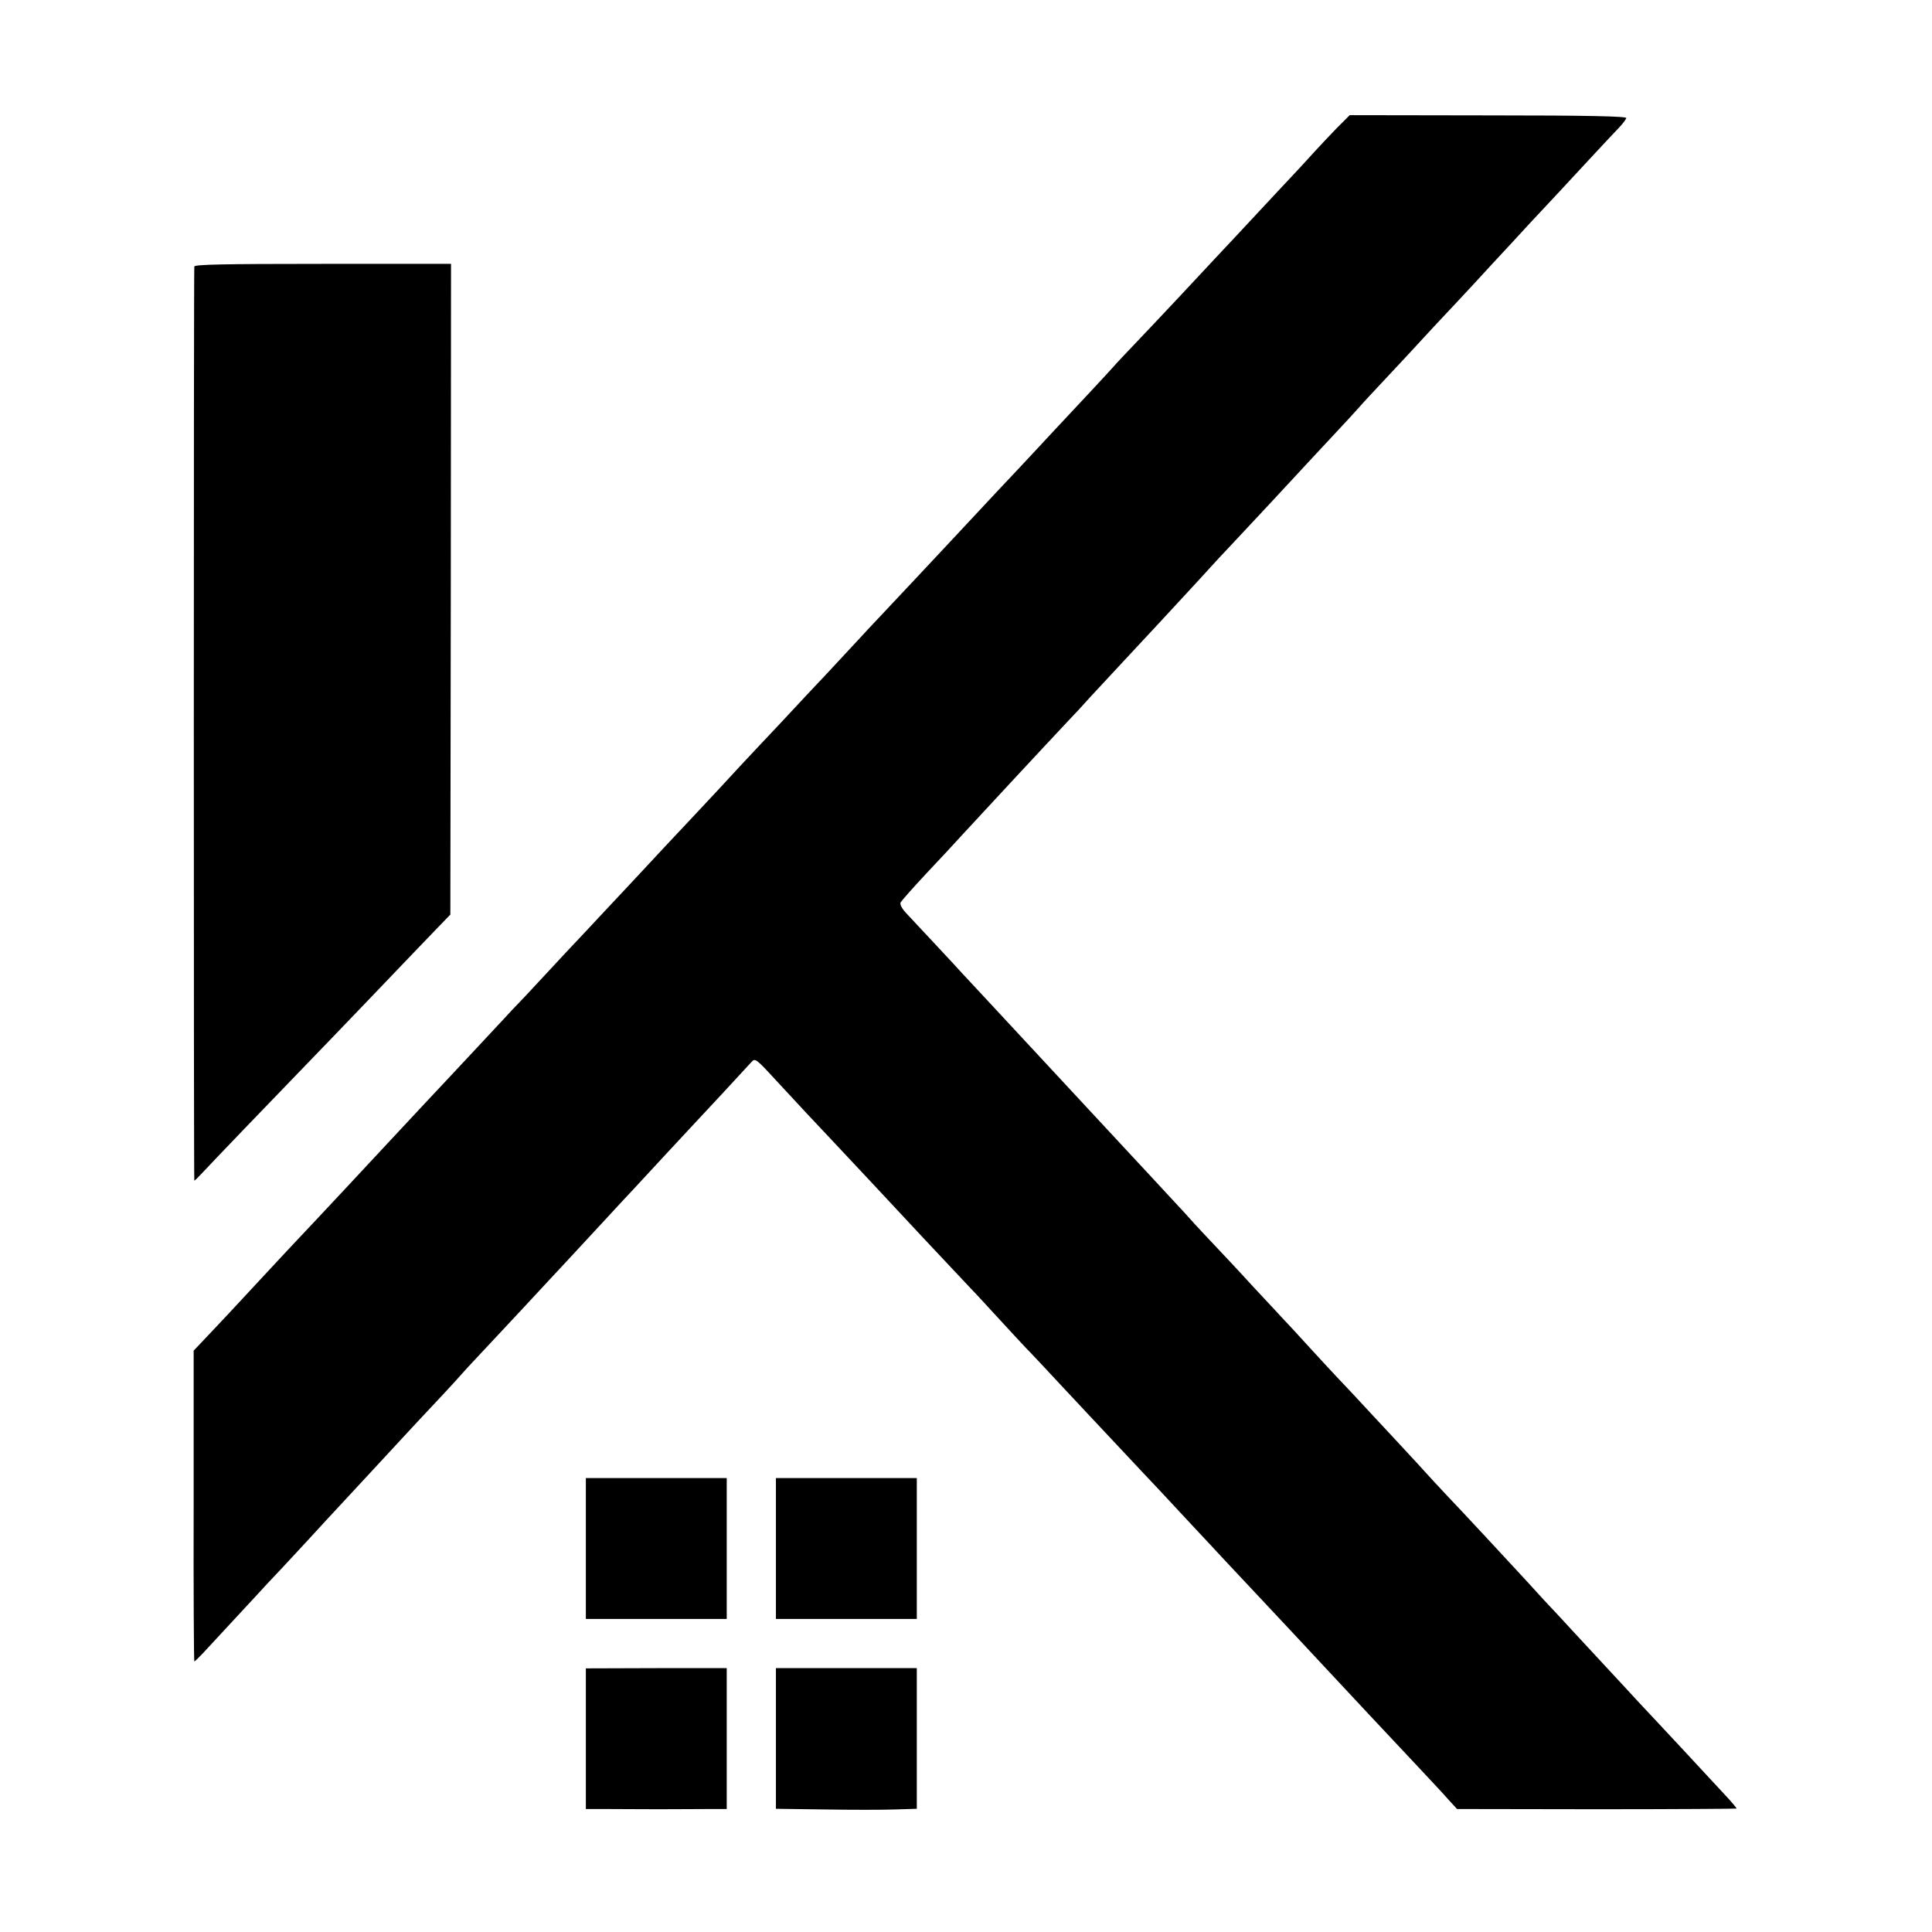 <?xml version="1.0" standalone="no"?>
<!DOCTYPE svg PUBLIC "-//W3C//DTD SVG 20010904//EN"
 "http://www.w3.org/TR/2001/REC-SVG-20010904/DTD/svg10.dtd">
<svg version="1.0" xmlns="http://www.w3.org/2000/svg"
 width="864pt" height="864pt" viewBox="0 0 864 864"
 preserveAspectRatio="xMidYMid meet">
<g transform="translate(0,864) scale(0.1,-0.1)"
fill="#000000" stroke="none">
<path d="M5977 8066 c-32 -33 -76 -80 -98 -104 -22 -25 -97 -106 -167 -180
-70 -75 -156 -167 -192 -206 -36 -38 -76 -81 -90 -96 -14 -15 -83 -89 -155
-166 -71 -76 -162 -172 -202 -214 -39 -41 -80 -84 -90 -96 -15 -18 -187 -202
-278 -299 -16 -18 -84 -90 -150 -161 -66 -70 -148 -157 -181 -193 -34 -37 -79
-84 -99 -106 -70 -75 -290 -310 -347 -370 -31 -33 -69 -73 -84 -90 -15 -16
-80 -86 -144 -155 -65 -69 -133 -141 -151 -161 -19 -21 -88 -94 -154 -164 -66
-70 -127 -136 -137 -147 -9 -10 -70 -76 -136 -146 -66 -70 -134 -143 -152
-162 -45 -49 -249 -267 -285 -305 -16 -18 -84 -90 -150 -160 -66 -71 -150
-161 -186 -200 -37 -38 -82 -86 -100 -106 -76 -82 -256 -274 -284 -304 -16
-17 -82 -87 -145 -155 -63 -68 -120 -128 -125 -134 -6 -6 -73 -78 -150 -161
-77 -82 -165 -177 -197 -210 -31 -33 -71 -76 -90 -96 -245 -264 -274 -295
-352 -377 l-40 -42 0 -695 c-1 -382 1 -695 3 -695 2 0 18 15 35 33 59 64 224
242 252 272 15 17 59 64 98 105 39 42 98 105 130 140 33 36 109 119 170 184
61 66 118 127 126 136 103 112 266 287 307 330 28 30 61 66 73 80 12 14 49 54
83 90 34 36 118 126 187 200 69 74 127 137 130 140 9 9 133 143 245 264 61 66
119 129 130 140 11 12 78 84 149 161 72 77 181 195 244 262 62 67 121 131 131
142 18 20 19 20 112 -81 135 -146 140 -151 269 -288 65 -69 132 -141 150 -160
100 -108 378 -405 455 -486 17 -17 69 -74 116 -125 48 -52 104 -113 125 -135
22 -22 93 -98 159 -169 66 -71 131 -140 145 -155 14 -15 75 -80 137 -146 61
-65 132 -141 157 -167 25 -27 91 -98 148 -159 57 -61 119 -127 138 -148 19
-20 87 -93 151 -161 64 -68 131 -140 149 -159 18 -19 80 -86 139 -149 58 -62
121 -130 140 -150 34 -37 73 -78 283 -302 64 -68 132 -141 150 -162 l34 -37
623 -1 c343 0 625 2 627 3 1 2 -25 33 -59 69 -34 36 -86 93 -116 125 -30 32
-108 117 -175 188 -67 71 -128 137 -136 146 -13 14 -99 107 -254 274 -15 17
-69 75 -120 129 -50 55 -104 114 -121 132 -16 17 -79 85 -140 151 -60 65 -141
151 -178 190 -38 40 -77 83 -88 95 -11 13 -46 50 -77 84 -31 34 -109 117 -172
185 -63 68 -128 138 -145 155 -16 17 -73 78 -125 135 -52 57 -106 116 -120
130 -14 15 -74 80 -135 145 -60 66 -140 151 -177 190 -37 39 -75 80 -86 92
-10 12 -66 73 -123 134 -57 62 -115 124 -129 139 -14 15 -72 78 -130 140 -58
62 -116 125 -130 140 -14 15 -72 78 -130 140 -58 62 -116 125 -130 140 -14 15
-72 78 -130 140 -58 62 -118 127 -134 144 -15 17 -72 78 -126 136 -54 58 -112
120 -129 138 -19 21 -28 39 -23 47 4 7 54 64 112 126 58 61 130 139 160 172
64 69 80 86 225 243 99 106 195 210 265 284 14 14 52 55 84 91 59 63 240 259
305 328 47 51 204 220 236 256 15 17 57 62 94 101 82 87 280 300 312 335 13
15 74 79 134 144 61 65 118 127 128 139 10 12 67 73 126 136 59 63 130 139
157 169 27 29 69 75 94 101 25 26 88 94 140 150 52 57 106 115 120 130 14 15
68 73 120 130 52 56 111 119 130 139 19 21 82 88 140 151 58 62 117 126 133
142 15 16 28 34 30 40 1 8 -166 12 -618 12 l-619 1 -59 -59z"/>
<path d="M869 7448 c-3 -39 -3 -4088 0 -4088 2 0 17 15 35 34 28 31 320 335
476 496 78 80 417 434 479 499 24 25 69 72 99 103 l56 58 2 1455 1 1455 -573
0 c-452 0 -574 -3 -575 -12z"/>
<path d="M2620 1715 l0 -315 315 0 315 0 0 315 0 315 -315 0 -315 0 0 -315z"/>
<path d="M3470 1715 l0 -315 315 0 315 0 0 315 0 315 -315 0 -315 0 0 -315z"/>
<path d="M2620 865 l0 -315 80 0 c44 0 154 -1 245 -1 91 0 197 1 235 1 l70 0
0 315 0 315 -315 0 -315 -1 0 -314z"/>
<path d="M3470 865 l0 -314 218 -3 c119 -2 261 -2 315 0 l97 3 0 314 0 315
-315 0 -315 0 0 -315z"/>
</g>
</svg>
